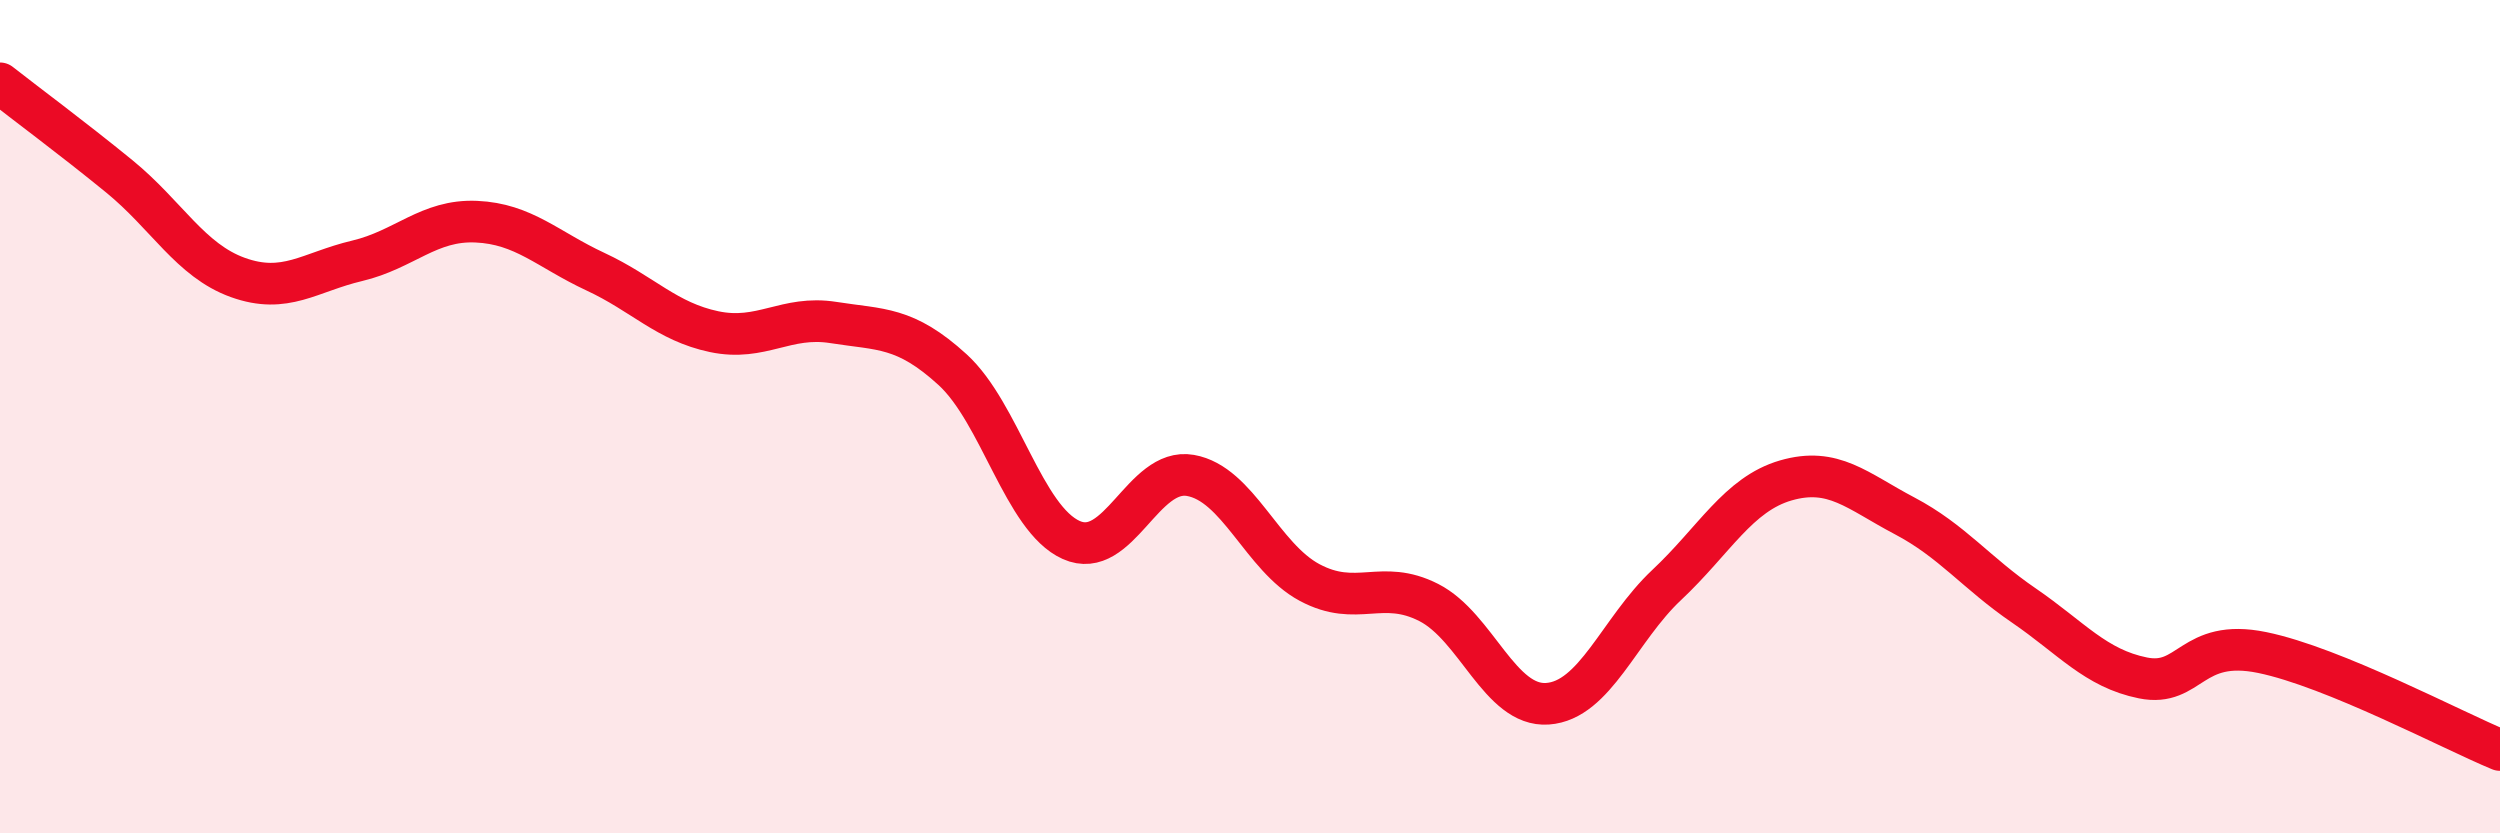 
    <svg width="60" height="20" viewBox="0 0 60 20" xmlns="http://www.w3.org/2000/svg">
      <path
        d="M 0,2 C 0.57,2.45 1.72,3.3 2.86,4.23 C 4,5.16 4.57,6.25 5.71,6.66 C 6.85,7.07 7.43,6.53 8.57,6.26 C 9.71,5.99 10.29,5.27 11.43,5.32 C 12.57,5.37 13.15,5.99 14.29,6.52 C 15.43,7.05 16,7.72 17.14,7.96 C 18.28,8.2 18.86,7.56 20,7.74 C 21.14,7.92 21.72,7.83 22.86,8.87 C 24,9.91 24.57,12.45 25.71,12.96 C 26.85,13.47 27.43,11.21 28.57,11.41 C 29.71,11.61 30.29,13.37 31.43,13.98 C 32.57,14.59 33.15,13.88 34.29,14.46 C 35.43,15.04 36,16.97 37.14,16.89 C 38.28,16.81 38.86,15.11 40,14.04 C 41.14,12.97 41.72,11.86 42.86,11.53 C 44,11.2 44.57,11.78 45.71,12.38 C 46.85,12.98 47.43,13.75 48.57,14.53 C 49.71,15.31 50.29,16.04 51.43,16.27 C 52.57,16.5 52.58,15.31 54.29,15.66 C 56,16.01 58.86,17.53 60,18L60 20L0 20Z"
        fill="#EB0A25"
        opacity="0.1"
        stroke-linecap="round"
        stroke-linejoin="round"
      />
      <path
        d="M 0,2 C 0.57,2.45 1.72,3.3 2.86,4.23 C 4,5.16 4.57,6.25 5.71,6.66 C 6.85,7.07 7.43,6.53 8.57,6.26 C 9.71,5.99 10.29,5.27 11.43,5.32 C 12.57,5.37 13.15,5.99 14.29,6.52 C 15.43,7.05 16,7.72 17.14,7.96 C 18.28,8.2 18.86,7.56 20,7.74 C 21.14,7.92 21.72,7.83 22.86,8.87 C 24,9.91 24.57,12.45 25.71,12.96 C 26.85,13.47 27.43,11.21 28.57,11.41 C 29.71,11.61 30.29,13.37 31.43,13.98 C 32.57,14.59 33.15,13.88 34.29,14.46 C 35.43,15.04 36,16.97 37.14,16.89 C 38.28,16.81 38.86,15.11 40,14.04 C 41.14,12.97 41.72,11.86 42.86,11.53 C 44,11.2 44.57,11.78 45.71,12.38 C 46.85,12.98 47.43,13.75 48.57,14.53 C 49.71,15.31 50.29,16.04 51.43,16.27 C 52.57,16.5 52.58,15.31 54.29,15.66 C 56,16.01 58.86,17.53 60,18"
        stroke="#EB0A25"
        stroke-width="1"
        fill="none"
        stroke-linecap="round"
        stroke-linejoin="round"
      />
    </svg>
  